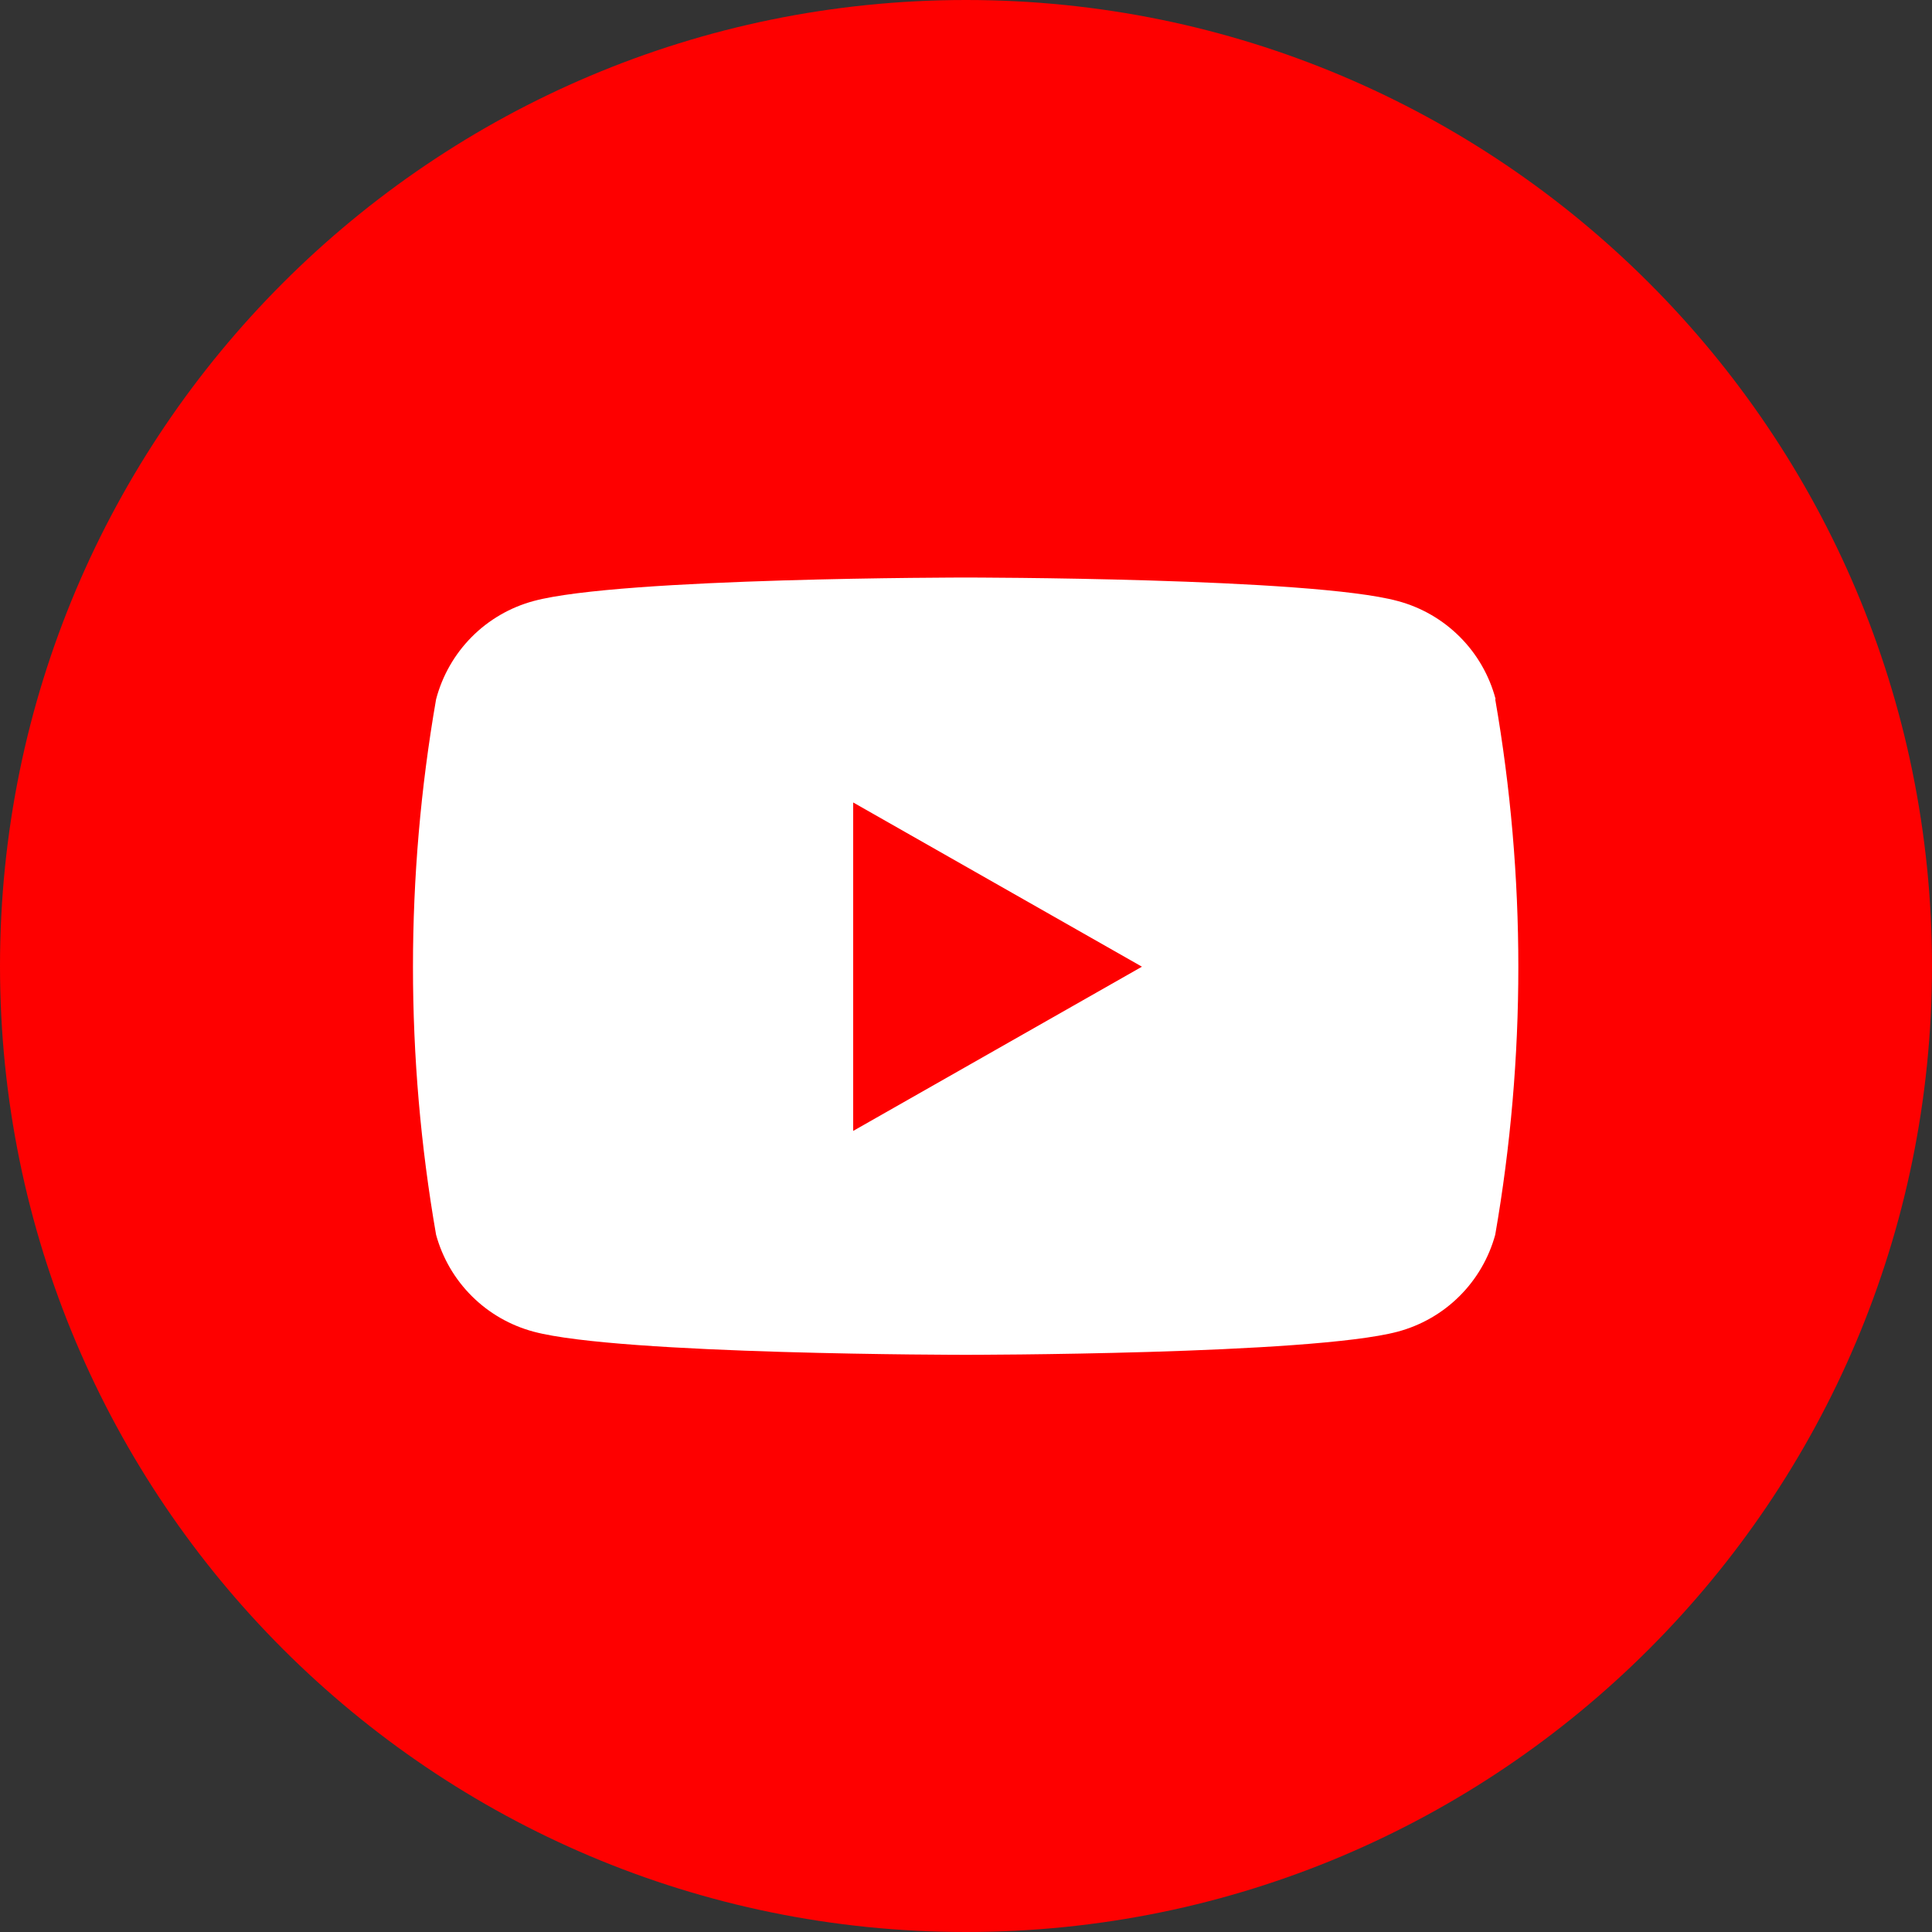 <svg width="56" height="56" viewBox="0 0 56 56" fill="none" xmlns="http://www.w3.org/2000/svg">
<rect x="0" y="0" width="56" height="56" fill="#333333" stroke="none"/>
<path d="M28 56C43.464 56 56 43.464 56 28C56 12.536 43.464 0 28 0C12.536 0 0 12.536 0 28C0 43.464 12.536 56 28 56Z" fill="#FE0000"/>
<path d="M43.35 20.26C43.169 19.578 42.811 18.956 42.312 18.458C41.813 17.959 41.192 17.601 40.51 17.42C38.01 16.74 27.99 16.74 27.99 16.74C27.99 16.74 17.99 16.74 15.47 17.42C14.789 17.603 14.168 17.963 13.671 18.464C13.174 18.965 12.819 19.588 12.64 20.27C11.747 25.405 11.747 30.655 12.64 35.79C12.825 36.465 13.183 37.08 13.68 37.573C14.176 38.066 14.794 38.42 15.47 38.6C17.97 39.27 27.99 39.27 27.99 39.27C27.99 39.27 37.99 39.27 40.51 38.6C41.186 38.42 41.804 38.066 42.3 37.573C42.797 37.08 43.155 36.465 43.34 35.79C44.233 30.655 44.233 25.405 43.34 20.27L43.35 20.26ZM24.73 32.78V23.26L33.1 28.02L24.73 32.78Z" fill="white"/>
</svg>
